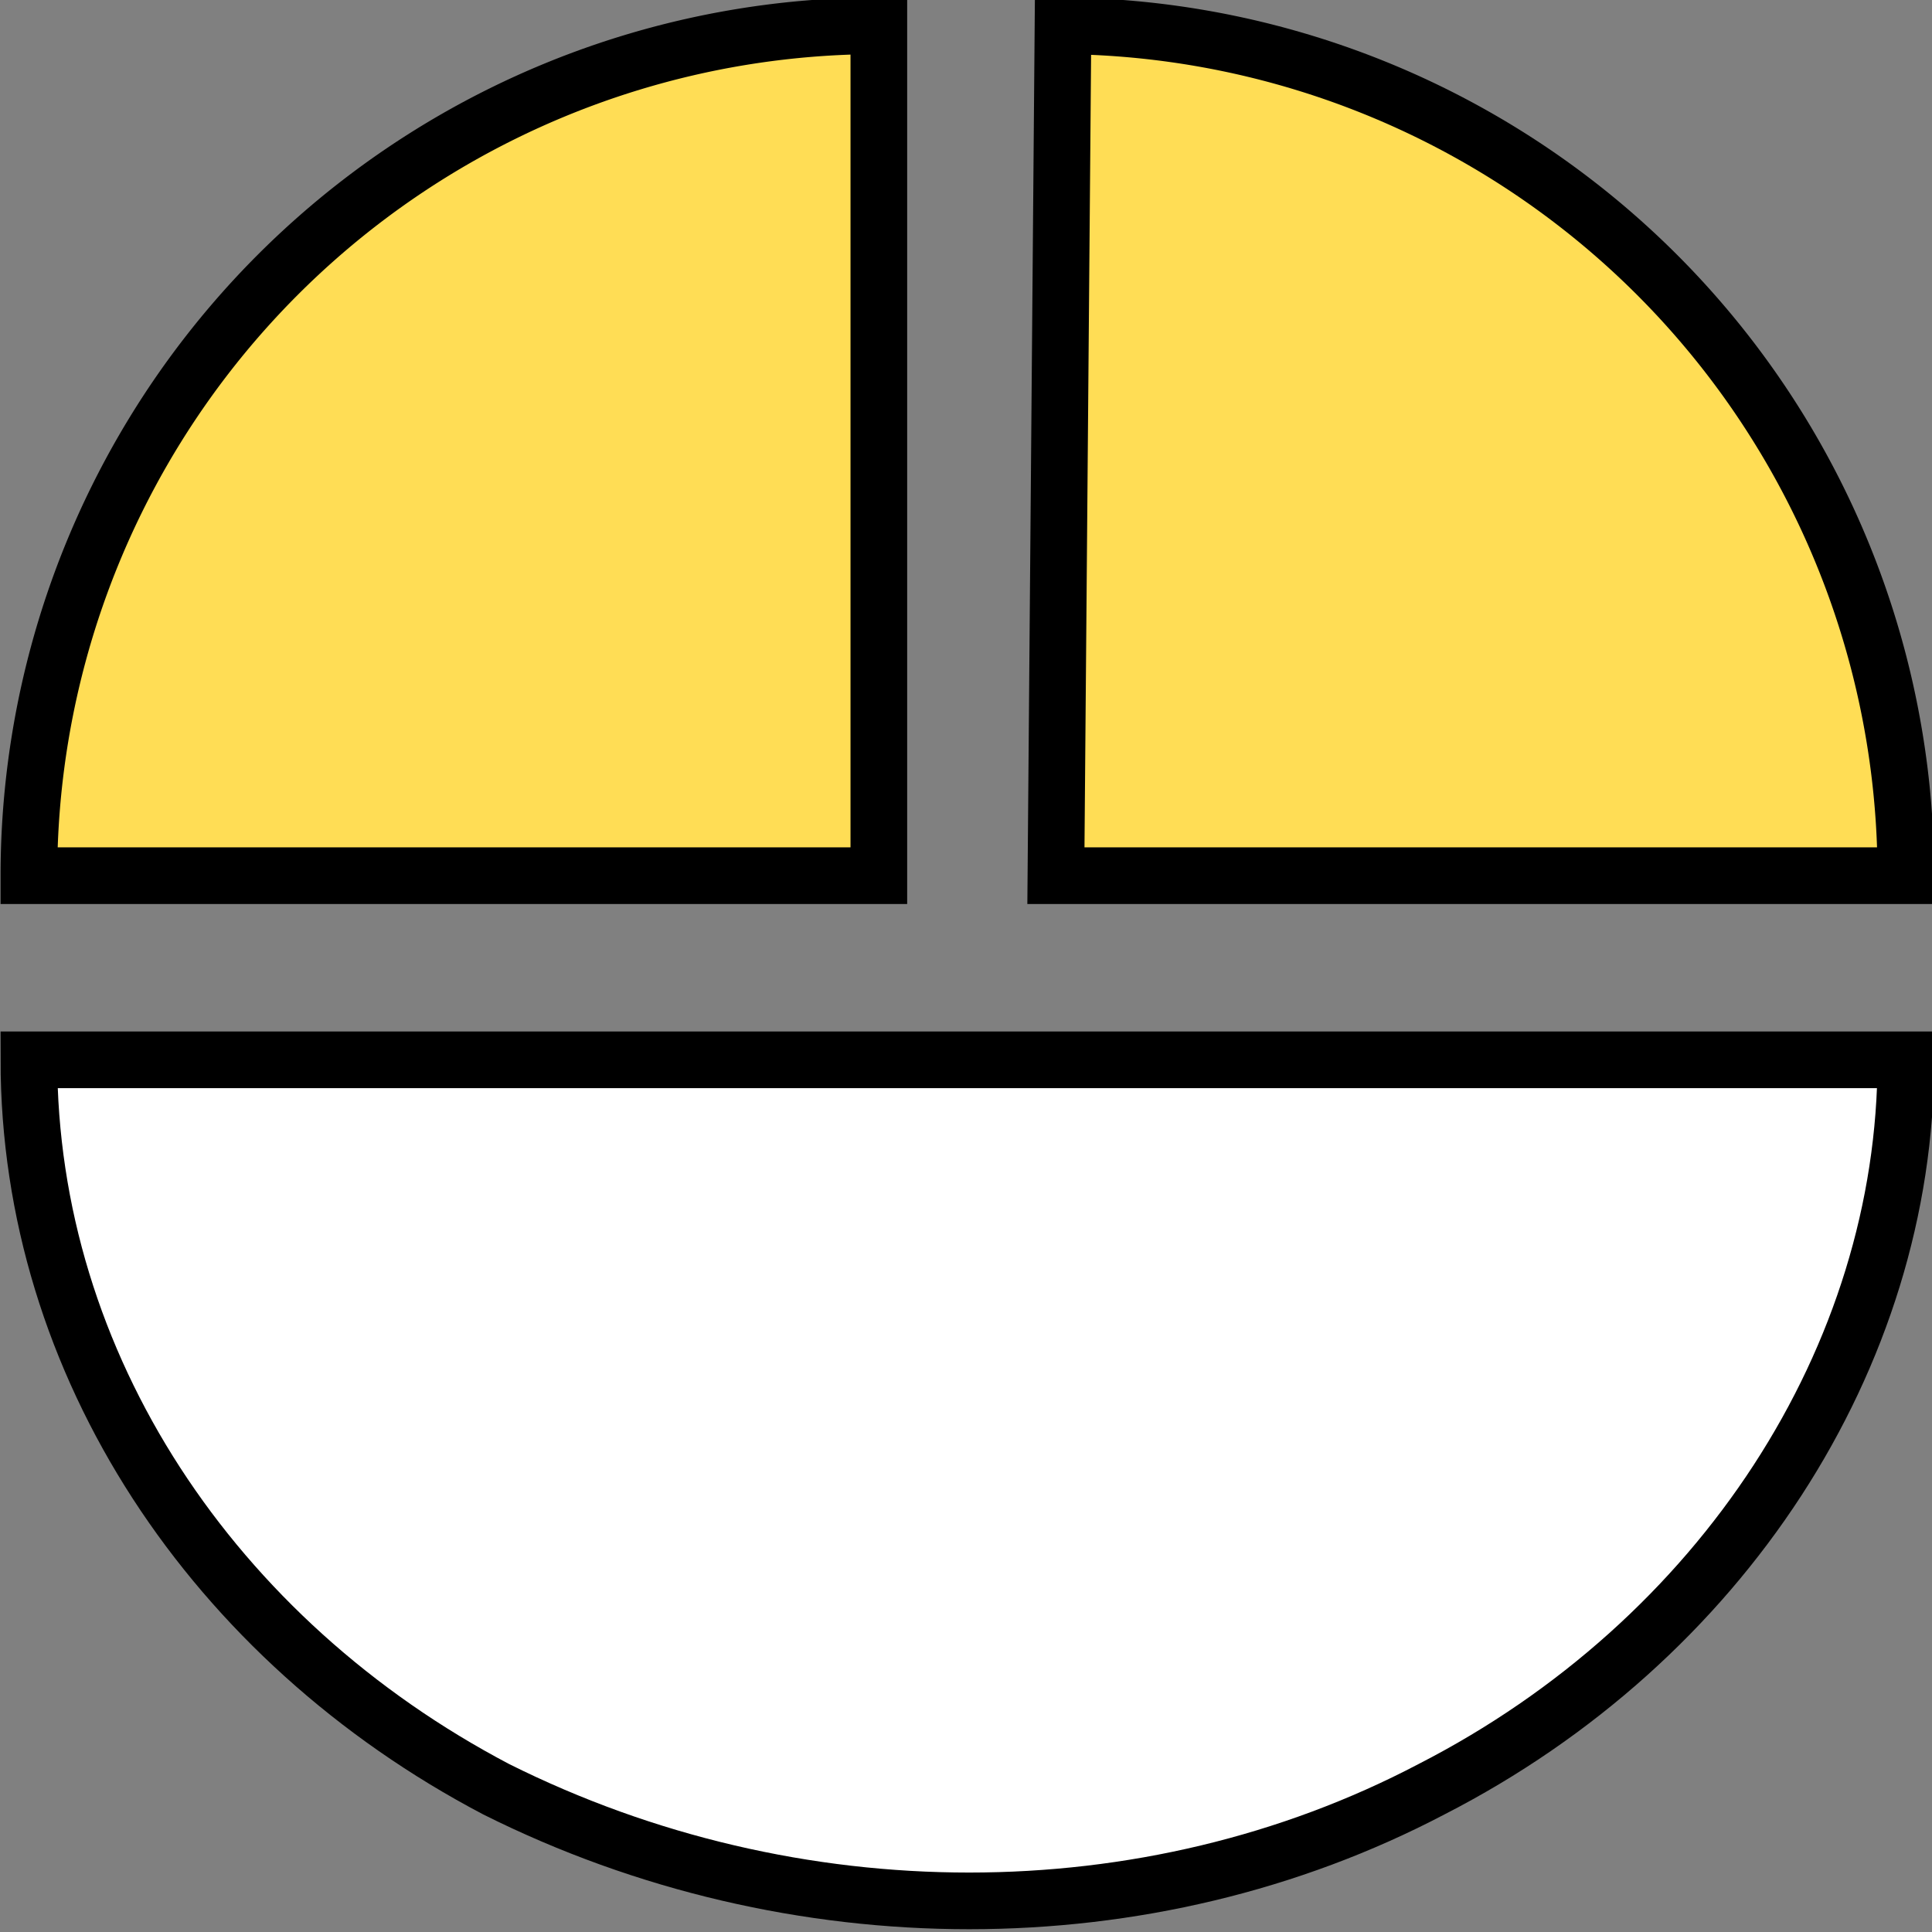<svg xmlns="http://www.w3.org/2000/svg" width="1000pt" height="1000pt" viewBox="0 0 1000 1000">
  <rect x="0" y="0" width="1000" height="1000" fill="#808080" stroke="none"/>
  <g stroke="#000" stroke-width=".8">
    <path fill="#fff" d="M81.5 186.6c0 4.2-2.6 8.2-6.7 10.3-4 2.1-9 2.1-13.2 0-4-2.1-6.6-6-6.6-10.3zm0 0" transform="matrix(36.661 0 0 36.659 -2001.4 -6292)"/>
    <path fill="#fd5" d="M-69.6-172a12 12 0 01-11.9-12h12zm0 0" transform="matrix(-36.661 0 0 -36.659 -2001.4 -6292)"/>
    <path fill="#fd5" d="M184-55a12 12 0 01-12-12h12zm0 0" transform="matrix(0 36.659 -36.661 0 -2001.4 -6292)"/>
  </g>
</svg>
